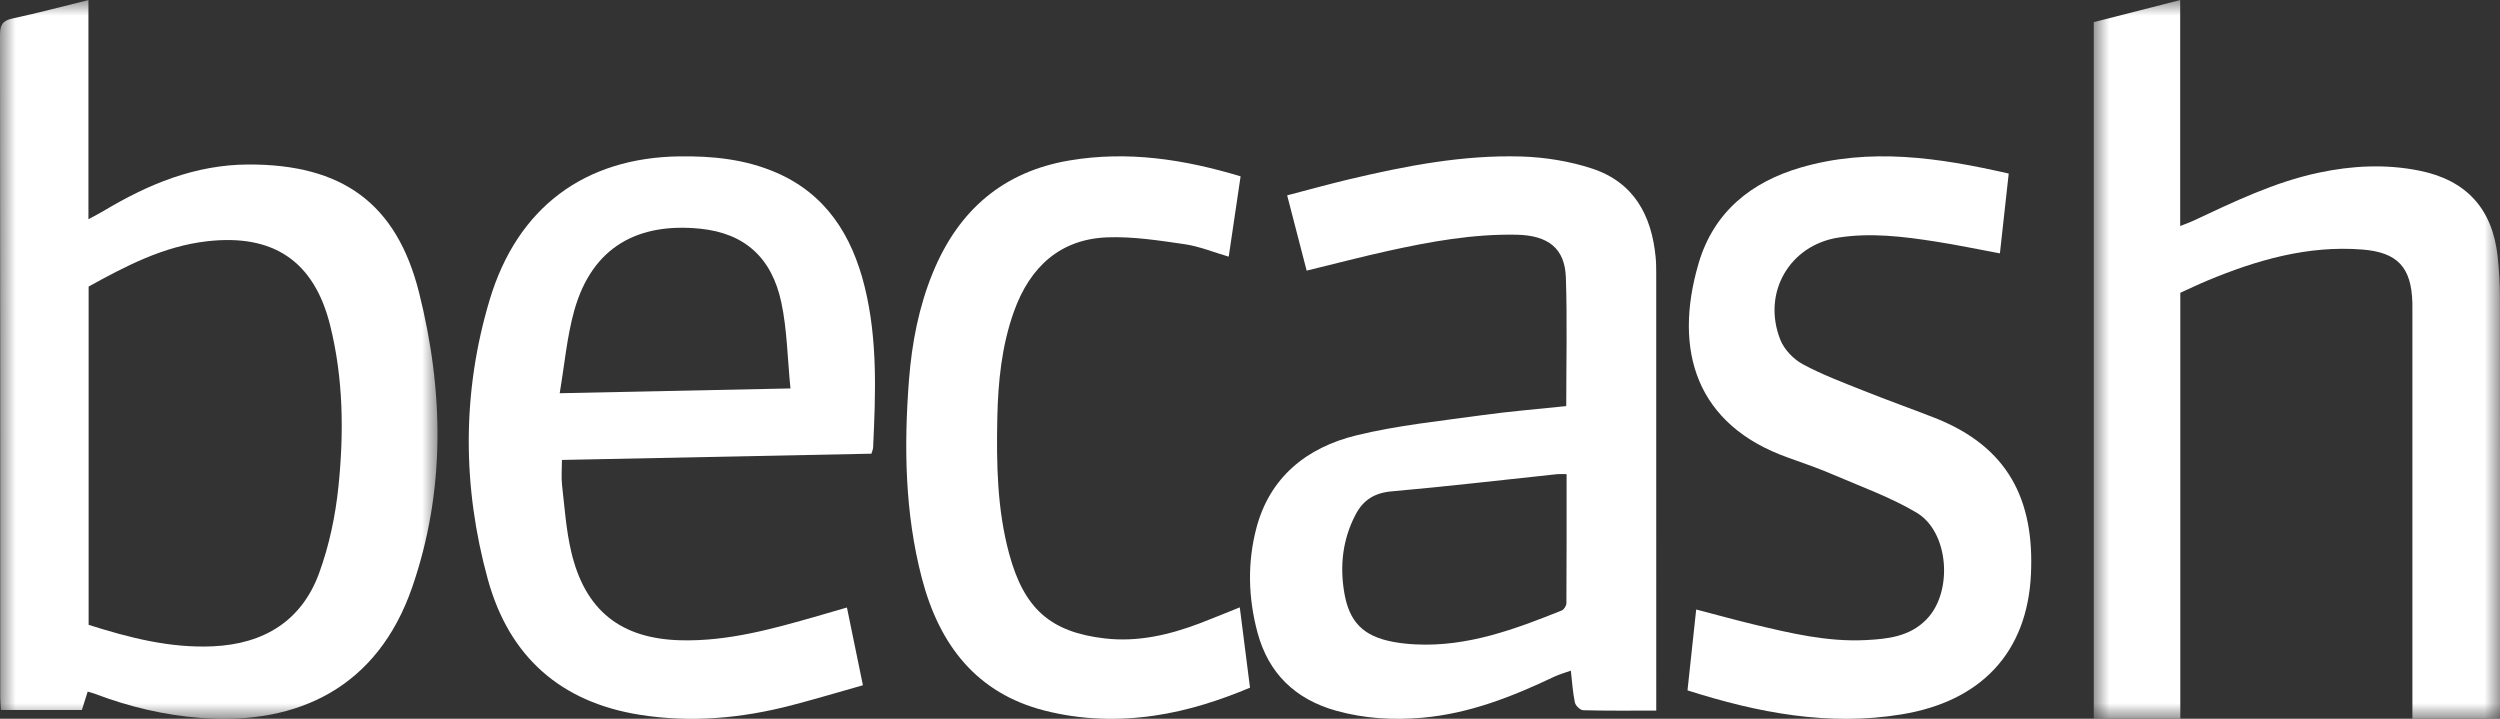 <svg viewBox="0 0 80 23" fill="none" xmlns="http://www.w3.org/2000/svg">
    <rect x="0" y="0" width="80" height="23" fill="#333333" stroke="none"/>
    <mask id="mask0_1947_515" style="mask-type:alpha" maskUnits="userSpaceOnUse" x="0" y="0" width="14" height="24">
    <path fill-rule="evenodd" clip-rule="evenodd" d="M0 0.002H14V23.002H0V0.002Z" fill="white"/>
    </mask>
    <g mask="url(#mask0_1947_515)">
    <path fill-rule="evenodd" clip-rule="evenodd" d="M2.836 9.17V19.995C4.133 20.406 5.435 20.744 6.813 20.682C8.447 20.608 9.652 19.866 10.21 18.345C10.536 17.455 10.736 16.496 10.832 15.553C11.007 13.834 10.987 12.106 10.565 10.412C10.054 8.356 8.747 7.476 6.622 7.721C5.228 7.881 4.026 8.513 2.836 9.17ZM2.83 0.002V7.015C3.028 6.907 3.175 6.834 3.315 6.75C4.74 5.896 6.242 5.27 7.946 5.264C10.941 5.254 12.691 6.496 13.411 9.367C14.2 12.513 14.263 15.694 13.187 18.801C12.089 21.968 9.571 23.213 6.423 22.974C5.26 22.885 4.139 22.619 3.051 22.207C2.981 22.181 2.907 22.162 2.806 22.131C2.742 22.335 2.685 22.516 2.62 22.721H0.028C0.021 22.58 0.008 22.442 0.008 22.305C0.007 15.244 0.01 8.183 1.11587e-06 1.121C-0 0.81 0.072 0.662 0.398 0.592C1.192 0.421 1.978 0.212 2.83 0.002Z" fill="white"/>
    </g>
    <mask id="mask1_1947_515" style="mask-type:alpha" maskUnits="userSpaceOnUse" x="67" y="0" width="13" height="24">
    <path fill-rule="evenodd" clip-rule="evenodd" d="M67 0.002H80V23.002H67V0.002Z" fill="white"/>
    </mask>
    <g mask="url(#mask1_1947_515)">
    <path fill-rule="evenodd" clip-rule="evenodd" d="M69.77 9.369V23.003H67V0.708C67.898 0.479 68.811 0.246 69.766 0.002V7.233C69.943 7.162 70.073 7.118 70.195 7.06C71.493 6.453 72.783 5.827 74.194 5.527C75.261 5.3 76.334 5.244 77.41 5.459C78.917 5.76 79.758 6.672 79.925 8.207C79.972 8.637 79.996 9.071 79.997 9.504C80.002 13.839 80 18.174 80 22.51V23.001H77.197C77.197 22.847 77.197 22.695 77.197 22.544C77.197 18.366 77.197 14.188 77.197 10.011C77.197 9.906 77.199 9.8 77.196 9.695C77.168 8.555 76.722 8.074 75.595 7.985C73.849 7.848 72.22 8.319 70.631 8.981C70.355 9.096 70.085 9.227 69.77 9.369Z" fill="white"/>
    </g>
    <path fill-rule="evenodd" clip-rule="evenodd" d="M25.295 12.43C25.198 11.464 25.188 10.55 25.002 9.675C24.696 8.244 23.829 7.464 22.412 7.319C20.426 7.117 18.948 7.888 18.374 9.946C18.141 10.782 18.066 11.665 17.91 12.583C20.393 12.531 22.774 12.482 25.295 12.43ZM27.886 14.518C24.595 14.584 21.312 14.651 17.982 14.718C17.982 14.998 17.956 15.271 17.987 15.537C18.067 16.241 18.116 16.955 18.276 17.642C18.717 19.541 19.87 20.441 21.784 20.489C23.296 20.527 24.729 20.123 26.163 19.713C26.468 19.627 26.773 19.536 27.102 19.44C27.273 20.271 27.436 21.066 27.613 21.928C26.844 22.145 26.087 22.372 25.323 22.571C23.729 22.985 22.119 23.133 20.48 22.874C17.964 22.476 16.3 21.037 15.612 18.544C14.792 15.568 14.781 12.553 15.671 9.589C16.559 6.63 18.719 5.045 21.738 5.004C22.797 4.989 23.84 5.093 24.83 5.519C26.423 6.205 27.259 7.519 27.668 9.17C28.087 10.864 28.02 12.59 27.94 14.315C27.938 14.377 27.908 14.438 27.886 14.518Z" fill="white"/>
    <path fill-rule="evenodd" clip-rule="evenodd" d="M50.131 15.172C49.994 15.172 49.912 15.165 49.832 15.173C48.065 15.359 46.299 15.568 44.528 15.724C43.97 15.773 43.615 16.014 43.379 16.466C42.965 17.256 42.87 18.095 43.016 18.963C43.175 19.903 43.623 20.359 44.576 20.539C44.815 20.584 45.06 20.609 45.304 20.621C46.968 20.701 48.475 20.136 49.972 19.537C50.045 19.508 50.124 19.386 50.125 19.306C50.134 17.938 50.131 16.57 50.131 15.172ZM53 22.739C52.178 22.739 51.419 22.748 50.66 22.727C50.566 22.725 50.418 22.581 50.397 22.481C50.33 22.174 50.313 21.858 50.267 21.461C50.069 21.532 49.898 21.578 49.741 21.652C48.395 22.292 47.018 22.837 45.504 22.968C44.576 23.048 43.656 22.994 42.76 22.744C41.438 22.375 40.59 21.54 40.241 20.245C39.941 19.129 39.911 18.001 40.208 16.884C40.639 15.269 41.812 14.32 43.405 13.931C44.713 13.611 46.071 13.475 47.411 13.288C48.307 13.163 49.212 13.091 50.12 12.995C50.12 11.597 50.153 10.24 50.108 8.885C50.078 7.95 49.548 7.531 48.529 7.511C47.134 7.484 45.774 7.73 44.423 8.028C43.564 8.218 42.715 8.441 41.813 8.66C41.611 7.879 41.407 7.094 41.189 6.251C41.866 6.075 42.513 5.895 43.167 5.739C44.977 5.31 46.805 4.954 48.676 5.008C49.437 5.03 50.223 5.157 50.943 5.393C52.298 5.837 52.852 6.907 52.98 8.223C52.997 8.394 52.999 8.565 52.999 8.737C53 13.269 53 17.802 53 22.335V22.739Z" fill="white"/>
    <path fill-rule="evenodd" clip-rule="evenodd" d="M64.279 5.554C64.182 6.434 64.092 7.253 63.997 8.108C63.285 7.976 62.61 7.833 61.929 7.728C60.9 7.568 59.87 7.44 58.825 7.603C57.267 7.846 56.375 9.37 56.971 10.874C57.095 11.185 57.39 11.493 57.684 11.652C58.304 11.988 58.971 12.237 59.627 12.499C60.379 12.8 61.142 13.071 61.897 13.366C64.273 14.294 65.104 16.008 64.99 18.384C64.87 20.889 63.385 22.442 60.861 22.858C58.52 23.244 56.267 22.814 54 22.092C54.092 21.237 54.182 20.396 54.278 19.504C54.917 19.67 55.519 19.837 56.125 19.983C57.3 20.265 58.478 20.544 59.698 20.483C60.407 20.447 61.114 20.375 61.655 19.813C62.503 18.933 62.368 17.021 61.333 16.406C60.508 15.916 59.59 15.587 58.706 15.207C58.222 14.998 57.724 14.822 57.227 14.647C54.289 13.609 53.531 11.231 54.355 8.428C54.84 6.776 56.047 5.822 57.617 5.363C59.835 4.715 62.038 5.041 64.279 5.554Z" fill="white"/>
    <path fill-rule="evenodd" clip-rule="evenodd" d="M39.673 19.435C39.785 20.313 39.891 21.144 40 22.006C39.015 22.418 38.009 22.742 36.96 22.897C35.776 23.072 34.594 23.035 33.429 22.739C31.266 22.189 30.059 20.655 29.497 18.493C28.955 16.41 28.923 14.285 29.088 12.152C29.18 10.968 29.404 9.812 29.856 8.713C30.689 6.692 32.133 5.488 34.221 5.135C36.078 4.821 37.883 5.094 39.699 5.643C39.573 6.496 39.449 7.335 39.319 8.213C38.835 8.072 38.376 7.882 37.901 7.813C37.084 7.695 36.253 7.564 35.433 7.595C33.939 7.652 32.963 8.524 32.446 9.969C32.053 11.067 31.938 12.216 31.914 13.377C31.884 14.839 31.908 16.299 32.293 17.721C32.77 19.483 33.617 20.229 35.356 20.43C36.409 20.551 37.411 20.318 38.391 19.947C38.804 19.79 39.211 19.62 39.673 19.435Z" fill="white"/>
</svg>